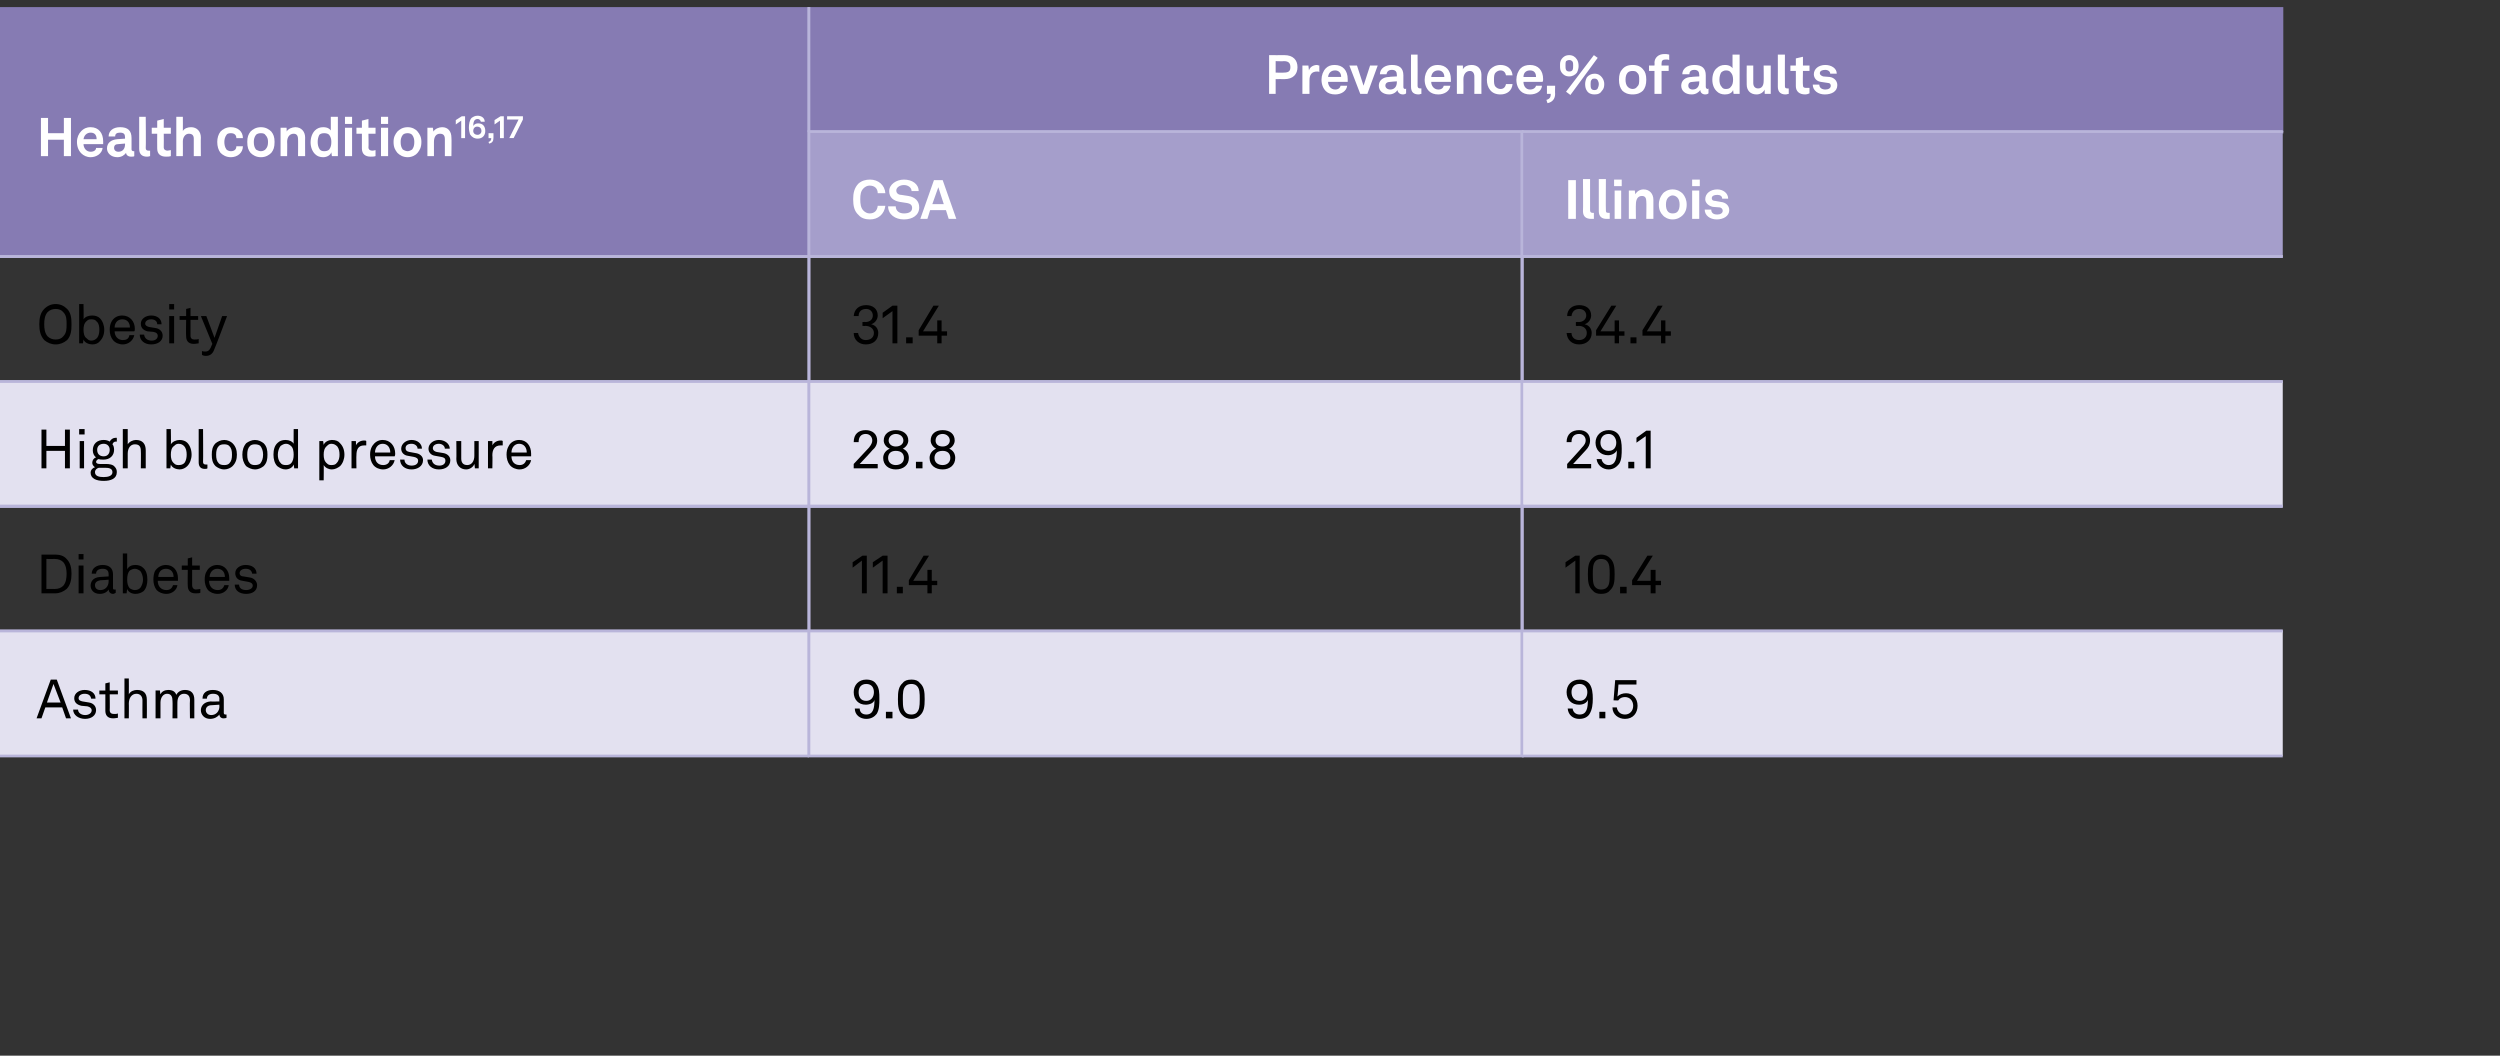 <?xml version="1.0" standalone="no"?><!DOCTYPE svg PUBLIC "-//W3C//DTD SVG 1.1//EN" "http://www.w3.org/Graphics/SVG/1.1/DTD/svg11.dtd"><svg xmlns="http://www.w3.org/2000/svg" version="1.1" width="458px" height="193.4px" viewBox="0 -1 458 193.4" style="top:-1px"><rect x="0" y="-1" width="458" height="193.4" fill="#333333" stroke="none"/><desc>Health condition16,17,Prevalence,% of adults,CSA,Illinois,Obesity,31.4,34.4,High blood pressure,28.8,29.1,Diabetes,11...</desc><defs/><g class="svg-tables"><g class="svg-table-background"><rect x="-1" y="0.3" width="149.2" height="45.7" class="svg-cell-fill" style="fill:#867bb3;"/><line x1="-1" y1="46" x2="148.2" y2="46" stroke="#b9b5da" stroke-width="0.5"/><line x1="148.2" y1="0.3" x2="148.2" y2="46" stroke="#b9b5da" stroke-width="0.5"/><rect x="148.2" y="0.3" width="270.1" height="22.9" class="svg-cell-fill" style="fill:#867bb3;"/><line x1="148.2" y1="23.2" x2="418.3" y2="23.2" stroke="#b9b5da" stroke-width="0.5"/><line x1="148.2" y1="0.3" x2="148.2" y2="23.2" stroke="#b9b5da" stroke-width="0.5"/><rect x="148.2" y="23.1" width="130.7" height="22.9" class="svg-cell-fill" style="fill:#a59ecb;stroke:#b9b5da;stroke-width:0.5;"/><rect x="278.8" y="23.1" width="139.4" height="22.9" class="svg-cell-fill" style="fill:#a59ecb;"/><line x1="278.8" y1="46" x2="418.2" y2="46" stroke="#b9b5da" stroke-width="0.5"/><line x1="278.8" y1="23.1" x2="418.2" y2="23.1" stroke="#b9b5da" stroke-width="0.5"/><line x1="278.8" y1="23.1" x2="278.8" y2="46" stroke="#b9b5da" stroke-width="0.5"/><line x1="-1" y1="68.9" x2="148.2" y2="68.9" stroke="#b9b5da" stroke-width="0.5"/><line x1="-1" y1="46" x2="148.2" y2="46" stroke="#b9b5da" stroke-width="0.5"/><line x1="148.2" y1="46" x2="148.2" y2="68.9" stroke="#b9b5da" stroke-width="0.5"/><rect x="148.2" y="46" width="130.7" height="22.9" class="svg-cell-fill" style="fill:transparent;stroke:#b9b5da;stroke-width:0.5;"/><line x1="278.8" y1="68.9" x2="418.2" y2="68.9" stroke="#b9b5da" stroke-width="0.5"/><line x1="278.8" y1="46" x2="418.2" y2="46" stroke="#b9b5da" stroke-width="0.5"/><line x1="278.8" y1="46" x2="278.8" y2="68.9" stroke="#b9b5da" stroke-width="0.5"/><rect x="-1" y="68.9" width="149.2" height="22.9" class="svg-cell-fill" style="fill:#e3e1f0;"/><line x1="-1" y1="91.8" x2="148.2" y2="91.8" stroke="#b9b5da" stroke-width="0.5"/><line x1="-1" y1="68.9" x2="148.2" y2="68.9" stroke="#b9b5da" stroke-width="0.5"/><line x1="148.2" y1="68.9" x2="148.2" y2="91.8" stroke="#b9b5da" stroke-width="0.5"/><rect x="148.2" y="68.9" width="130.7" height="22.9" class="svg-cell-fill" style="fill:#e3e1f0;stroke:#b9b5da;stroke-width:0.5;"/><rect x="278.8" y="68.9" width="139.4" height="22.9" class="svg-cell-fill" style="fill:#e3e1f0;"/><line x1="278.8" y1="91.8" x2="418.2" y2="91.8" stroke="#b9b5da" stroke-width="0.5"/><line x1="278.8" y1="68.9" x2="418.2" y2="68.9" stroke="#b9b5da" stroke-width="0.5"/><line x1="278.8" y1="68.9" x2="278.8" y2="91.8" stroke="#b9b5da" stroke-width="0.5"/><line x1="-1" y1="114.6" x2="148.2" y2="114.6" stroke="#b9b5da" stroke-width="0.5"/><line x1="-1" y1="91.7" x2="148.2" y2="91.7" stroke="#b9b5da" stroke-width="0.5"/><line x1="148.2" y1="91.7" x2="148.2" y2="114.6" stroke="#b9b5da" stroke-width="0.5"/><rect x="148.2" y="91.7" width="130.7" height="22.9" class="svg-cell-fill" style="fill:transparent;stroke:#b9b5da;stroke-width:0.5;"/><line x1="278.8" y1="114.6" x2="418.2" y2="114.6" stroke="#b9b5da" stroke-width="0.5"/><line x1="278.8" y1="91.7" x2="418.2" y2="91.7" stroke="#b9b5da" stroke-width="0.5"/><line x1="278.8" y1="91.7" x2="278.8" y2="114.6" stroke="#b9b5da" stroke-width="0.5"/><rect x="-1" y="114.6" width="149.2" height="22.9" class="svg-cell-fill" style="fill:#e3e1f0;"/><line x1="-1" y1="137.5" x2="148.2" y2="137.5" stroke="#b9b5da" stroke-width="0.5"/><line x1="-1" y1="114.6" x2="148.2" y2="114.6" stroke="#b9b5da" stroke-width="0.5"/><line x1="148.2" y1="114.6" x2="148.2" y2="137.5" stroke="#b9b5da" stroke-width="0.5"/><rect x="148.2" y="114.6" width="130.7" height="22.9" class="svg-cell-fill" style="fill:#e3e1f0;stroke:#b9b5da;stroke-width:0.5;"/><rect x="278.8" y="114.6" width="139.4" height="22.9" class="svg-cell-fill" style="fill:#e3e1f0;"/><line x1="278.8" y1="137.5" x2="418.2" y2="137.5" stroke="#b9b5da" stroke-width="0.5"/><line x1="278.8" y1="114.6" x2="418.2" y2="114.6" stroke="#b9b5da" stroke-width="0.5"/><line x1="278.8" y1="114.6" x2="278.8" y2="137.5" stroke="#b9b5da" stroke-width="0.5"/></g></g><g id="Polygon63216"><path d="m287.2 128.8h.9c.1.7.6 1.1 1.3 1.1c1.3 0 1.5-1.2 1.5-2.7c-.2.6-.9.9-1.6.9c-1.4 0-2.3-.9-2.3-2.3c0-1.3.9-2.3 2.4-2.3c.8 0 1.4.3 1.8.8c.5.7.6 1.7.6 2.7c0 1-.1 2-.6 2.8c-.3.5-.9.9-1.9.9c-1.1 0-2-.7-2.1-1.9zm3.6-3c0-.8-.5-1.5-1.4-1.5c-1 0-1.5.6-1.5 1.5c0 .9.5 1.6 1.5 1.6c.9 0 1.4-.7 1.4-1.6zm3.3 3.6v1.2H293v-1.2h1.1zm1.3-.8h.8c.1.7.6 1.3 1.5 1.3c.9 0 1.5-.7 1.5-1.6c0-.9-.6-1.6-1.5-1.6c-.5 0-1 .2-1.2.6c-.01.05-.9 0-.9 0l.3-3.7h3.9v.8h-3.3s-.15 2.25-.2 2.2c.4-.4 1-.6 1.6-.6c1.2 0 2.1.9 2.1 2.3c0 1.3-.8 2.4-2.3 2.4c-1.2 0-2.3-.8-2.3-2.1z" stroke="none" fill="#000"/></g><g id="Polygon63215"><path d="m156.6 128.8h.9c0 .7.5 1.1 1.2 1.1c1.3 0 1.5-1.2 1.5-2.7c-.1.6-.9.9-1.6.9c-1.3 0-2.2-.9-2.2-2.3c0-1.3.9-2.3 2.3-2.3c.9 0 1.5.3 1.8.8c.6.7.6 1.7.6 2.7c0 1 0 2-.5 2.8c-.4.5-1 .9-1.9.9c-1.1 0-2.1-.7-2.1-1.9zm3.5-3c0-.8-.4-1.5-1.4-1.5c-.9 0-1.4.6-1.4 1.5c0 .9.4 1.6 1.4 1.6c.9 0 1.4-.7 1.4-1.6zm3.4 3.6v1.2h-1.2v-1.2h1.2zm1.9.7c-.8-.7-.9-1.7-.9-3c0-1.4.1-2.3.9-3c.3-.4.8-.6 1.6-.6c.7 0 1.2.2 1.5.6c.8.7.9 1.6.9 3c0 1.3-.1 2.3-.9 3c-.3.3-.8.6-1.5.6c-.8 0-1.3-.3-1.6-.6zm2.5-.5c.5-.5.6-1.1.6-2.5c0-1.1 0-2-.6-2.5c-.2-.2-.6-.3-.9-.3c-.4 0-.8.1-1 .3c-.6.5-.6 1.4-.6 2.5c0 1.5.1 2 .6 2.5c.2.2.6.3 1 .3c.3 0 .7-.1.9-.3z" stroke="none" fill="#000"/></g><g id="Polygon63214"><path d="m11.4 128.6H8.3l-.7 2h-.9l2.6-7.1h1.1l2.6 7.1h-.9l-.7-2zm-.3-.9l-1.3-3.4l-1.2 3.4h2.5zm4.5 3c-1.2 0-2.2-.7-2.2-1.7h.9c0 .6.6 1 1.3 1c.6 0 1.2-.3 1.2-.9c0-.3-.3-.6-.8-.7l-1.1-.1c-.8-.2-1.3-.6-1.3-1.4c0-.9.9-1.5 1.9-1.5c1.2 0 2 .6 2 1.6h-.8c-.1-.6-.5-.9-1.2-.9c-.6 0-1.1.3-1.1.8c0 .4.3.5.7.6l1.2.2c.7.1 1.3.6 1.3 1.4c0 1-.9 1.6-2 1.6zm3.7-1.5v-3h-1.1v-.7h1.1v-1.3l.8-.2v1.5h1.5v.7h-1.5s.04 2.88 0 2.9c0 .5.3.7.8.7c.3 0 .5 0 .7-.1v.8c-.2 0-.4.1-.9.1c-1.1 0-1.4-.7-1.4-1.4zm4.3-5.9s.03 2.88 0 2.9c.3-.6 1-.8 1.5-.8c1.2 0 1.8.6 1.8 1.8c.03.03 0 3.4 0 3.4h-.8s-.02-3.25 0-3.3c0-.7-.4-1.2-1.1-1.2c-.9 0-1.4.8-1.4 1.8c.03-.04 0 2.7 0 2.7h-.8v-7.3h.8zm4.9 2.2h.8s.06.75.1.7c.2-.5.8-.8 1.4-.8c.8 0 1.3.3 1.5.9c.3-.6.9-.9 1.6-.9c1.2 0 1.7.7 1.7 1.8v3.4h-.8s-.05-3.26 0-3.3c0-.7-.3-1.2-1.1-1.2c-.8 0-1.2.7-1.2 1.6c-.02-.03 0 2.9 0 2.9h-.9s.04-3.23 0-3.2c0-.7-.2-1.3-1-1.3c-.7 0-1.2.7-1.2 1.6v2.9h-.9v-5.1zm8.3 3.6c0-.6.4-1.5 1.8-1.6c.01.05 1.6 0 1.6 0c0 0-.05-.39 0-.4c0-.7-.4-1-1.2-1c-.6 0-1.1.3-1.1.9h-.8c0-1.1.8-1.6 1.9-1.6c1.2 0 2 .6 2 1.7v2.5c0 .2.1.3.3.3h.2v.6c-.2.1-.4.1-.6.1c-.4 0-.7-.3-.7-.7c-.3.4-.9.8-1.7.8c-1.1 0-1.7-.8-1.7-1.6zm3.4-.7c-.05.02 0-.3 0-.3l-1.5.1c-.5 0-1 .3-1 .9c0 .4.3.9 1 .9c.9 0 1.5-.7 1.5-1.6z" stroke="none" fill="#000"/></g><g id="Polygon63213"><path d="m286.8 103v-1l1.8-1.2h.8v6.9h-.8v-6l-1.8 1.3zm5 4.2c-.8-.7-.9-1.6-.9-3c0-1.3.1-2.3.9-3c.3-.3.8-.6 1.5-.6c.8 0 1.3.3 1.6.6c.8.7.9 1.7.9 3c0 1.4-.1 2.3-.9 3c-.3.4-.8.6-1.6.6c-.7 0-1.2-.2-1.5-.6zm2.5-.5c.5-.4.6-1 .6-2.5c0-1 0-2-.6-2.5c-.2-.2-.6-.3-1-.3c-.3 0-.7.1-.9.3c-.6.5-.6 1.5-.6 2.5c0 1.5.1 2.1.6 2.5c.2.2.6.3.9.3c.4 0 .8-.1 1-.3zm3.7-.2v1.2h-1.2v-1.2h1.2zm4.4-.3H299v-.9l2.8-4.5h1l-2.9 4.6h2.5v-2h.9v2h1v.8h-1v1.5h-.9v-1.5z" stroke="none" fill="#000"/></g><g id="Polygon63212"><path d="m156.2 103v-1l1.8-1.2h.8v6.9h-.9v-6l-1.7 1.3zm3.7 0v-1l1.8-1.2h.9v6.9h-.9v-6l-1.8 1.3zm5.5 3.5v1.2h-1.1v-1.2h1.1zm4.5-.3h-3.4v-.9l2.7-4.5h1l-2.9 4.6h2.6v-2h.8v2h1v.8h-1v1.5h-.8v-1.5z" stroke="none" fill="#000"/></g><g id="Polygon63211"><path d="m10.1 100.6c.8 0 1.6.2 2.1.8c.7.7.9 1.6.9 2.7c0 1.1-.2 2.1-.9 2.8c-.6.5-1.3.8-2.1.8c0-.01-2.5 0-2.5 0v-7.1h2.5zm1.5 5.7c.5-.6.6-1.4.6-2.2c0-.7-.1-1.5-.6-2.1c-.4-.4-.9-.6-1.6-.6c0 .02-1.5 0-1.5 0v5.5s1.5-.03 1.5 0c.7 0 1.2-.2 1.6-.6zm3.7-3.7v5.1h-.9v-5.1h.9zm0-2.1v1h-.9v-1h.9zm1.3 5.8c0-.7.4-1.5 1.7-1.6c.05-.02 1.6-.1 1.6-.1v-.4c0-.7-.4-1-1.1-1c-.7 0-1.2.3-1.2.9h-.8c0-1 .9-1.6 2-1.6c1.2 0 1.9.6 1.9 1.7v2.5c0 .3.1.3.3.3h.2v.6c-.2.1-.3.2-.5.2c-.5 0-.8-.4-.8-.8c-.3.5-.9.8-1.6.8c-1.2 0-1.7-.8-1.7-1.5zm3.3-.8v-.3s-1.47.13-1.5.1c-.5.1-1 .3-1 .9c0 .5.3.9 1 .9c.9 0 1.5-.7 1.5-1.6zm3.4 1.4c-.04.03-.1.8-.1.8h-.7v-7.3h.8v2.9c.3-.6.9-.8 1.5-.8c.6 0 1.1.2 1.4.5c.6.5.8 1.3.8 2.2c0 .8-.2 1.6-.7 2.1c-.4.3-.9.5-1.5.5c-.6 0-1.3-.3-1.5-.9zm2.4-.2c.3-.4.5-1 .5-1.5c0-.6-.2-1.2-.5-1.6c-.3-.2-.6-.4-1-.4c-.4 0-.7.2-.9.3c-.4.4-.5 1-.5 1.7c0 .6.1 1.2.5 1.6c.2.1.5.3.9.3c.5 0 .8-.2 1-.4zm3 .4c-.4-.5-.6-1.2-.6-1.9c0-.6.1-1.2.3-1.6c.4-.6 1.1-1.1 2-1.1c1.4 0 2.2 1.1 2.2 2.4v.5h-3.7c0 1 .6 1.7 1.6 1.7c.6 0 1-.3 1.2-.9h.8c-.1.9-1 1.6-2 1.6c-.8 0-1.4-.3-1.8-.7zm3.1-2.4c0-.9-.5-1.5-1.4-1.5c-1 0-1.4.8-1.4 1.5h2.8zm2.6 1.6c-.04.01 0-2.9 0-2.9h-1.1v-.8h1.1v-1.3l.8-.2v1.5h1.4v.8h-1.4v2.8c0 .5.3.8.7.8c.3 0 .6-.1.8-.1v.7c-.2.1-.5.1-.9.1c-1.1 0-1.4-.7-1.4-1.4zm3.7.8c-.4-.5-.6-1.2-.6-1.9c0-.6.1-1.2.4-1.6c.3-.6 1-1.1 1.9-1.1c1.4 0 2.2 1.1 2.2 2.4v.5h-3.7c0 1 .6 1.7 1.6 1.7c.6 0 1-.3 1.2-.9h.8c-.1.9-1 1.6-2 1.6c-.8 0-1.4-.3-1.8-.7zm3.1-2.4c0-.9-.5-1.5-1.4-1.5c-.9 0-1.4.8-1.4 1.5h2.8zm3.9 3.1c-1.2 0-2.1-.6-2.1-1.7h.8c0 .7.6 1 1.3 1c.6 0 1.2-.3 1.2-.8c0-.4-.3-.6-.8-.7l-1.1-.2c-.8-.1-1.3-.6-1.3-1.4c0-.9.9-1.5 1.9-1.5c1.2 0 2 .6 2 1.6h-.8c-.1-.6-.5-.9-1.2-.9c-.6 0-1.1.3-1.1.8c0 .4.3.6.7.6l1.2.2c.7.1 1.3.7 1.3 1.4c0 1.1-.9 1.6-2 1.6z" stroke="none" fill="#000"/></g><g id="Polygon63210"><path d="m287.1 84s2.73-2.97 2.7-3c.5-.5.7-.9.7-1.3c0-.7-.5-1.2-1.2-1.2c-.9 0-1.4.5-1.4 1.5h-.9c0-1.5 1-2.2 2.3-2.2c1.2 0 2 .7 2 1.9c0 .7-.3 1.3-.8 1.8l-2.3 2.5h3.3v.8h-4.4v-.8zm5.4-.9h.9c.1.6.6 1.1 1.3 1.1c1.3 0 1.5-1.3 1.5-2.7c-.2.5-.9.9-1.6.9c-1.4 0-2.3-1-2.3-2.3c0-1.3 1-2.3 2.4-2.3c.8 0 1.4.3 1.8.8c.5.7.6 1.7.6 2.6c0 1 0 2.1-.5 2.8c-.4.5-1 1-1.9 1c-1.1 0-2.1-.8-2.2-1.9zm3.6-3c0-.8-.5-1.6-1.4-1.6c-1 0-1.5.7-1.5 1.6c0 .8.5 1.5 1.5 1.5c.9 0 1.4-.6 1.4-1.5zm3.3 3.5v1.2h-1.1v-1.2h1.1zm.4-3.5v-.9l1.8-1.3h.8v6.9h-.9v-5.9l-1.7 1.2z" stroke="none" fill="#000"/></g><g id="Polygon63209"><path d="m156.4 84l2.8-3c.4-.5.6-.9.6-1.3c0-.7-.5-1.2-1.2-1.2c-.8 0-1.3.5-1.3 1.5h-.9c0-1.5.9-2.2 2.2-2.2c1.2 0 2.1.7 2.1 1.9c0 .7-.3 1.3-.9 1.8c.05 0-2.3 2.5-2.3 2.5h3.3v.8h-4.4v-.8zm7.7 1c-1.3 0-2.3-.8-2.3-2.1c0-.8.5-1.4 1.2-1.7c-.7-.3-1.1-.9-1.1-1.5c0-1.2 1-1.9 2.2-1.9c1.3 0 2.3.7 2.3 1.9c0 .6-.4 1.2-1 1.5c.7.3 1.1.9 1.1 1.7c0 1.3-1 2.1-2.4 2.1zm0-4.2c.9 0 1.4-.5 1.4-1.1c0-.7-.6-1.2-1.4-1.2c-.7 0-1.3.5-1.3 1.2c0 .6.5 1.1 1.3 1.1zm1.5 2.1c0-.8-.5-1.3-1.5-1.3c-.9 0-1.4.5-1.4 1.3c0 .8.6 1.3 1.4 1.3c.9 0 1.5-.5 1.5-1.3zm3.4.7v1.2h-1.2v-1.2h1.2zm3.7 1.4c-1.4 0-2.4-.8-2.4-2.1c0-.8.5-1.4 1.2-1.7c-.6-.3-1-.9-1-1.5c0-1.2.9-1.9 2.2-1.9c1.3 0 2.2.7 2.2 1.9c0 .6-.4 1.2-1 1.5c.7.3 1.1.9 1.1 1.7c0 1.3-1 2.1-2.3 2.1zm0-4.2c.8 0 1.3-.5 1.3-1.1c0-.7-.6-1.2-1.3-1.2c-.8 0-1.3.5-1.3 1.2c0 .6.4 1.1 1.3 1.1zm1.4 2.1c0-.8-.5-1.3-1.4-1.3c-1 0-1.5.5-1.5 1.3c0 .8.6 1.3 1.5 1.3c.8 0 1.4-.5 1.4-1.3z" stroke="none" fill="#000"/></g><g id="Polygon63208"><path d="m8.5 77.7v3h3.4v-3h.9v7.1h-.9v-3.2H8.5v3.2h-.9v-7.1h.9zm6.9 2.1v5h-.8v-5h.8zm.1-2.2v1h-1v-1h1zm3.5 9.5c-1.3 0-2.4-.4-2.4-1.5c0-.5.4-.9.8-1c-.3-.2-.5-.5-.5-.8c0-.5.3-.9.7-1c-.4-.3-.6-.8-.6-1.3c0-1.2.8-1.9 2-1.9c.4 0 .8.1 1.1.3c.2-.4.6-.7 1.1-.7h.2v.7h-.2c-.3 0-.5.2-.6.5c.2.2.3.6.3 1c0 1.1-.8 1.8-1.9 1.8c-.4 0-.7 0-.9-.1c-.2 0-.5.3-.5.5c0 .3.3.4.7.4h1.1c.6 0 1.3.1 1.6.5c.3.3.4.6.4 1c0 1.2-1.1 1.6-2.4 1.6zm1.6-1.6c0-.7-.7-.8-1.3-.8h-1.2c-.4.1-.7.4-.7.8c0 .8.9.9 1.6.9c.8 0 1.6-.2 1.6-.9zM19 82.6c.7 0 1.1-.5 1.1-1.2c0-.6-.4-1.1-1.1-1.1c-.8 0-1.2.5-1.2 1.1c0 .7.4 1.2 1.2 1.2zm4.4-5v2.8c.3-.5 1-.8 1.5-.8c1.2 0 1.8.7 1.8 1.9c-.01-.01 0 3.3 0 3.3h-.9s.04-3.19 0-3.2c0-.8-.3-1.2-1.1-1.2c-.8 0-1.3.7-1.3 1.7v2.7h-.9v-7.2h.9zm7.9 6.5l-.1.7h-.7v-7.2h.8s.05 2.82 0 2.8c.3-.5 1-.8 1.6-.8c.6 0 1.1.2 1.4.5c.5.5.8 1.3.8 2.2c0 .8-.3 1.6-.8 2.1c-.3.3-.8.6-1.4.6c-.6 0-1.4-.3-1.6-.9zm2.5-.3c.3-.4.4-1 .4-1.5c0-.6-.1-1.2-.5-1.6c-.2-.2-.5-.4-1-.4c-.4 0-.6.2-.8.4c-.5.3-.6 1-.6 1.6c0 .6.1 1.2.6 1.6c.2.2.4.3.8.3c.5 0 .8-.1 1.1-.4zm2.6-.1c-.01 0 0-6.1 0-6.1h.8s.04 6 0 6c0 .3.1.5.5.5h.3v.7c-.1.1-.3.1-.5.1c-.7 0-1.1-.4-1.1-1.2zm3.1.7c-.6-.6-.7-1.3-.7-2.1c0-.8.1-1.5.7-2.1c.4-.3.9-.6 1.6-.6c.6 0 1.2.3 1.5.6c.6.6.8 1.3.8 2.1c0 .8-.2 1.5-.8 2.1c-.3.3-.9.6-1.5.6c-.7 0-1.2-.3-1.6-.6zm2.5-.5c.4-.4.5-.9.5-1.6c0-.7-.1-1.2-.5-1.6c-.2-.2-.5-.3-.9-.3c-.5 0-.8.1-1 .3c-.4.4-.5.9-.5 1.6c0 .7.1 1.2.5 1.6c.2.2.5.3 1 .3c.4 0 .7-.1.9-.3zm3.1.5c-.5-.6-.7-1.3-.7-2.1c0-.8.2-1.5.7-2.1c.4-.3 1-.6 1.6-.6c.7 0 1.2.3 1.6.6c.6.6.7 1.3.7 2.1c0 .8-.1 1.5-.7 2.1c-.4.3-.9.6-1.6.6c-.6 0-1.2-.3-1.6-.6zm2.6-.5c.3-.4.5-.9.5-1.6c0-.7-.2-1.2-.5-1.6c-.2-.2-.6-.3-1-.3c-.4 0-.7.1-.9.3c-.4.4-.5.9-.5 1.6c0 .7.1 1.2.5 1.6c.2.2.5.3.9.3c.4 0 .8-.1 1-.3zm3.1.5c-.5-.5-.7-1.3-.7-2.1c0-.9.2-1.7.8-2.2c.3-.3.8-.5 1.4-.5c.7 0 1.3.3 1.5.7c-.02.05 0-2.7 0-2.7h.8v7.2h-.7s-.08-.74-.1-.7c-.2.6-.9.9-1.5.9c-.6 0-1.1-.3-1.5-.6zm2.5-.5c.4-.4.5-1 .5-1.6c0-.6-.1-1.3-.5-1.6c-.2-.2-.5-.4-.9-.4c-.4 0-.7.2-1 .4c-.3.4-.5 1-.5 1.6c0 .5.1 1.1.5 1.5c.2.3.5.4 1 .4c.4 0 .7-.1.9-.3zm5.2-4.1h.7l.1.7c.2-.6 1-.9 1.5-.9c.7 0 1.2.2 1.5.6c.5.5.8 1.2.8 2.1c0 .8-.3 1.6-.8 2.1c-.4.3-.9.6-1.5.6c-.6 0-1.2-.3-1.5-.8c.04 0 0 2.8 0 2.8h-.8v-7.2zm3.2 4c.4-.4.5-1 .5-1.5c0-.6-.1-1.1-.4-1.5c-.3-.3-.6-.5-1.1-.5c-.4 0-.6.2-.8.4c-.5.4-.6 1-.6 1.6c0 .6.1 1.2.6 1.6c.2.2.4.3.8.3c.5 0 .8-.1 1-.4zm2.7-4h.8s.04.85 0 .8c.3-.6.9-.9 1.5-.9c.2 0 .3 0 .4.1v.8h-.4c-1.1 0-1.4.8-1.4 1.8c-.04-.03 0 2.4 0 2.4h-.9v-5zm4 4.4c-.4-.5-.6-1.2-.6-1.9c0-.6.1-1.1.4-1.6c.4-.6 1-1.1 1.9-1.1c1.4 0 2.3 1.1 2.3 2.5c0 .1 0 .3-.1.5h-3.6c0 .9.5 1.6 1.5 1.6c.6 0 1.1-.3 1.2-.9h.9c-.2 1-1.1 1.7-2.1 1.7c-.7 0-1.4-.3-1.8-.8zm3.1-2.3c0-.9-.5-1.6-1.4-1.6c-.9 0-1.4.8-1.4 1.6h2.8zm3.9 3.1c-1.2 0-2.1-.7-2.1-1.8h.8c0 .7.6 1.1 1.3 1.1c.7 0 1.2-.3 1.2-.9c0-.4-.3-.6-.8-.7l-1.1-.2c-.7-.1-1.2-.6-1.2-1.3c0-.9.9-1.6 1.9-1.6c1.1 0 1.9.7 1.9 1.6h-.8c0-.5-.5-.9-1.1-.9c-.7 0-1.1.3-1.1.8c0 .4.2.6.7.7l1.1.2c.8.1 1.4.6 1.4 1.3c0 1.1-1 1.7-2.1 1.7zm5 0c-1.2 0-2.1-.7-2.1-1.8h.8c.1.7.6 1.1 1.4 1.1c.6 0 1.1-.3 1.1-.9c0-.4-.2-.6-.8-.7l-1.1-.2c-.7-.1-1.2-.6-1.2-1.3c0-.9.9-1.6 1.9-1.6c1.1 0 2 .7 2 1.6h-.9c0-.5-.5-.9-1.1-.9c-.6 0-1.1.3-1.1.8c0 .4.3.6.7.7l1.2.2c.7.1 1.3.6 1.3 1.3c0 1.1-.9 1.7-2.1 1.7zm3.2-1.9c.04 0 0-3.3 0-3.3h.9v3.2c0 .7.3 1.2 1.1 1.2c.8 0 1.3-.7 1.3-1.7v-2.7h.8v5h-.7s-.06-.8-.1-.8c-.2.6-.9 1-1.5 1c-1.1 0-1.8-.8-1.8-1.9zm5.8-3.3h.8s.03.85 0 .8c.3-.6.9-.9 1.5-.9c.2 0 .3 0 .4.1v.8h-.4c-1.1 0-1.5.8-1.5 1.8c.05-.03 0 2.4 0 2.4h-.8v-5zm4 4.4c-.4-.5-.6-1.2-.6-1.9c0-.6.1-1.1.4-1.6c.3-.6 1-1.1 1.9-1.1c1.4 0 2.2 1.1 2.2 2.5v.5h-3.6c0 .9.5 1.6 1.5 1.6c.6 0 1-.3 1.2-.9h.9c-.2 1-1.1 1.7-2.1 1.7c-.7 0-1.4-.3-1.8-.8zm3.1-2.3c0-.9-.5-1.6-1.4-1.6c-.9 0-1.4.8-1.4 1.6h2.8z" stroke="none" fill="#000"/></g><g id="Polygon63207"><path d="m287 60h.9c0 .7.5 1.3 1.4 1.3c.8 0 1.4-.5 1.4-1.3c0-.8-.6-1.3-1.5-1.3c-.01.05-.5 0-.5 0v-.7s.49-.04.5 0c.8 0 1.4-.5 1.4-1.2c0-.7-.5-1.2-1.3-1.2c-.8 0-1.3.5-1.4 1.3h-.8c0-1.2.9-2 2.2-2c1.2 0 2.2.6 2.2 1.9c0 .7-.5 1.4-1.2 1.6c.9.2 1.3.9 1.3 1.6c0 1.3-1 2.1-2.3 2.1c-1.3 0-2.2-.8-2.3-2.1zm8.8.5h-3.4v-1l2.8-4.5h.9l-2.9 4.7h2.6v-2h.8v2h1v.8h-1v1.4h-.8v-1.4zm4 .3v1.1h-1.1v-1.1h1.1zm4.5-.3h-3.4v-1l2.8-4.5h.9l-2.9 4.7h2.6v-2h.8v2h1v.8h-1v1.4h-.8v-1.4z" stroke="none" fill="#000"/></g><g id="Polygon63206"><path d="m156.4 60h.8c.1.7.6 1.3 1.4 1.3c.9 0 1.5-.5 1.5-1.3c0-.8-.7-1.3-1.6-1.3c.03.05-.5 0-.5 0v-.7s.53-.04.5 0c.9 0 1.4-.5 1.4-1.2c0-.7-.5-1.2-1.2-1.2c-.9 0-1.4.5-1.4 1.3h-.9c.1-1.2.9-2 2.3-2c1.1 0 2.1.6 2.1 1.9c0 .7-.5 1.4-1.2 1.6c.9.2 1.3.9 1.3 1.6c0 1.3-.9 2.1-2.3 2.1c-1.2 0-2.2-.8-2.2-2.1zm5.3-2.7v-1l1.8-1.3h.9v6.9h-.9V56l-1.8 1.3zm5.5 3.5v1.1H166v-1.1h1.2zm4.5-.3h-3.4v-1L171 55h1l-2.9 4.7h2.6v-2h.8v2h1v.8h-1v1.4h-.8v-1.4z" stroke="none" fill="#000"/></g><g id="Polygon63205"><path d="m8.1 61.3c-.7-.8-.9-1.7-.9-2.9c0-1.1.2-2.1.9-2.8c.6-.6 1.3-.9 2.1-.9c.8 0 1.5.3 2.1.9c.7.7.8 1.7.8 2.8c0 1.2-.1 2.1-.8 2.9c-.6.5-1.3.8-2.1.8c-.8 0-1.5-.3-2.1-.8zm3.5-.7c.6-.6.6-1.4.6-2.2c0-.8 0-1.6-.6-2.2c-.3-.4-.8-.6-1.4-.6c-.6 0-1.1.2-1.5.6c-.5.6-.6 1.4-.6 2.2c0 .8.1 1.6.6 2.2c.4.4.9.6 1.5.6c.6 0 1.1-.2 1.4-.6zm3.7.6l-.1.7h-.7v-7.2h.8s.05 2.85 0 2.8c.3-.5 1-.7 1.6-.7c.6 0 1.1.2 1.4.5c.5.5.8 1.3.8 2.1c0 .9-.3 1.6-.8 2.1c-.3.4-.8.6-1.4.6c-.6 0-1.4-.3-1.6-.9zm2.5-.3c.3-.4.4-.9.4-1.5c0-.6-.1-1.2-.5-1.5c-.2-.3-.5-.4-1-.4c-.4 0-.6.1-.8.3c-.5.4-.6 1-.6 1.6c0 .6.1 1.3.6 1.6c.2.2.4.4.8.4c.5 0 .8-.2 1.1-.5zm2.9.4c-.4-.5-.6-1.1-.6-1.9c0-.6.1-1.1.4-1.6c.4-.6 1-1 1.9-1c1.4 0 2.3 1.1 2.3 2.4c0 .2 0 .4-.1.5H21c0 .9.6 1.6 1.5 1.6c.6 0 1.1-.2 1.2-.9h.9c-.2 1-1.1 1.7-2.1 1.7c-.7 0-1.4-.3-1.8-.8zm3.1-2.3c0-.9-.5-1.5-1.4-1.5c-.9 0-1.4.7-1.4 1.5h2.8zm3.9 3.1c-1.2 0-2.1-.7-2.1-1.8h.8c.1.7.6 1.1 1.4 1.1c.6 0 1.1-.3 1.1-.9c0-.3-.2-.6-.8-.7l-1.1-.1c-.7-.2-1.2-.6-1.2-1.4c0-.9.9-1.5 1.9-1.5c1.1 0 1.9.6 1.9 1.6h-.8c0-.6-.5-.9-1.1-.9c-.6 0-1.1.3-1.1.8c0 .3.3.5.7.6l1.2.2c.7.1 1.3.6 1.3 1.4c0 1-.9 1.6-2.1 1.6zm4.2-5.2v5h-.9v-5h.9zm0-2.2v1h-.9v-1h.9zm2.2 5.9c-.05-.03 0-3 0-3h-1.2v-.7h1.2v-1.3l.8-.2v1.5h1.4v.7h-1.4v2.9c0 .5.3.7.7.7c.3 0 .6 0 .8-.1v.8c-.2 0-.5.1-.9.1c-1.1 0-1.4-.7-1.4-1.4zM37 64v-.7c.2.1.4.1.6.1c.4 0 .7-.1 1-.7c-.03.03.3-.7.3-.7l-2.1-5.1h1l1.5 4l1.4-4h.9s-2.25 6.02-2.3 6c-.3.9-.8 1.3-1.6 1.3c-.3 0-.6-.1-.7-.2z" stroke="none" fill="#000"/></g><g id="Polygon63204"><path d="m288.7 32v7.1h-1.4V32h1.4zm1.3 5.7c.05.04 0-5.9 0-5.9h1.3v5.7c0 .3.1.5.5.5h.2v1.1h-.5c-.9 0-1.5-.4-1.5-1.4zm2.9 0v-5.9h1.3s-.04 5.73 0 5.7c0 .3 0 .5.5.5h.2v1.1h-.6c-.8 0-1.4-.4-1.4-1.4zm4.1-3.8v5.2h-1.2v-5.2h1.2zm.1-2v1.2h-1.4v-1.2h1.4zm1.3 2h1.1s.06.66.1.7c.3-.6.9-.9 1.5-.9c1.1 0 1.8.8 1.8 1.9v3.5h-1.3s.05-3.21 0-3.2c0-.6-.2-1-.8-1c-.8 0-1.1.7-1.1 1.5c-.04 0 0 2.7 0 2.7h-1.3v-5.2zm6.2 4.5c-.4-.4-.7-1-.7-1.9c0-.9.3-1.5.7-2c.3-.4 1-.8 1.8-.8c.9 0 1.5.4 1.9.8c.4.5.7 1.1.7 2c0 .9-.3 1.5-.7 1.9c-.4.4-1 .8-1.9.8c-.8 0-1.5-.4-1.8-.8zm2.7-.6c.3-.3.4-.8.4-1.3c0-.5-.1-1-.4-1.3c-.2-.2-.5-.4-.9-.4c-.3 0-.6.2-.8.4c-.3.3-.4.8-.4 1.3c0 .5.1 1 .4 1.3c.2.2.5.3.8.3c.4 0 .7-.1.9-.3zm4-3.9v5.2H310v-5.2h1.3zm.1-2v1.2H310v-1.2h1.4zm3.1 7.3c-1.2 0-2.2-.7-2.2-1.8h1.2c0 .6.4.9 1.1.9c.5 0 1-.2 1-.7c0-.3-.2-.5-.5-.6l-1.3-.1c-.9-.2-1.4-.8-1.4-1.4c0-1.1 1-1.8 2.2-1.8c1.1 0 2 .7 2 1.7h-1.1c0-.5-.4-.7-.9-.7c-.6 0-1 .2-1 .6c0 .4.3.5.6.5l1.1.2c.9.1 1.5.7 1.5 1.5c0 1.1-1.1 1.7-2.3 1.7z" stroke="none" fill="#fff"/></g><g id="Polygon63203"><path d="m157.3 38.4c-.8-.7-1-1.7-1-2.9c0-1.1.2-2.1 1-2.9c.6-.5 1.3-.7 2.1-.7c1.5 0 2.7 1 2.8 2.5h-1.4c0-.9-.6-1.4-1.5-1.4c-.4 0-.8.2-1.1.5c-.5.5-.6 1.1-.6 2c0 .9.1 1.6.6 2.1c.3.3.7.5 1.1.5c.9 0 1.4-.5 1.5-1.4h1.4c-.2 1.6-1.4 2.5-2.8 2.5c-.8 0-1.6-.2-2.1-.8zm8.3.8c-1.6 0-2.9-.9-2.9-2.4h1.4c0 .8.6 1.3 1.5 1.3c.9 0 1.5-.3 1.5-1c0-.6-.4-.8-.9-.9l-1.3-.2c-1.2-.2-2-.8-2-2c0-1.2 1.3-2.1 2.7-2.1c1.5 0 2.7.8 2.7 2.1H167c0-.6-.6-1.1-1.4-1.1c-.7 0-1.4.4-1.4 1c0 .5.4.8.9.8l1.3.2c1.2.2 2 .9 2 2.1c0 1.4-1.2 2.2-2.8 2.2zm7.7-1.7h-2.9l-.5 1.6h-1.3l2.5-7.1h1.6l2.5 7.1h-1.4l-.5-1.6zm-.4-1.1l-1-3.1l-1.1 3.1h2.1z" stroke="none" fill="#fff"/></g><g id="Polygon63202"><path d="m235.3 9.1c1.6 0 2.4.9 2.4 2.2c0 1.3-.8 2.2-2.4 2.2c-.03-.03-1.6 0-1.6 0v2.7h-1.2V9.1s2.77.02 2.8 0zm1.1 2.2c0-.7-.3-1.1-1.2-1.1c0 .05-1.5 0-1.5 0v2.1s1.5.04 1.5 0c.9 0 1.2-.3 1.2-1zm2.2-.3h1.1l.1.9c.2-.7.9-1 1.5-1c.1 0 .2.1.4.1v1.2c-.1-.1-.3-.1-.4-.1c-1 0-1.4.6-1.4 1.6c-.02-.01 0 2.5 0 2.5h-1.3V11zm4.3 4.7c-.5-.5-.8-1.2-.8-2.1c0-.8.3-1.6.8-2.1c.4-.4.9-.6 1.6-.6c1.5 0 2.4 1 2.4 2.6v.5h-3.6c0 .7.5 1.4 1.3 1.4c.6 0 .9-.3 1-.7h1.2c-.1 1-1.1 1.6-2.2 1.6c-.7 0-1.3-.2-1.7-.6zm2.8-2.6c0-.8-.5-1.2-1.1-1.2c-.7 0-1.2.4-1.3 1.2h2.4zm1.5-2.1h1.4l1.2 3.7L251 11h1.4l-1.9 5.2h-1.3l-2-5.2zm5.4 3.7c0-.9.7-1.6 1.9-1.6c-.02-.04 1.4-.1 1.4-.1c0 0 .02-.34 0-.3c0-.5-.2-.9-.9-.9c-.6 0-.9.3-1 .8h-1.2c0-1 .9-1.7 2.2-1.7c1.4 0 2.1.6 2.1 1.9v2.1c0 .3.1.4.4.4l.1-.1v.9c-.1.1-.3.2-.6.2c-.5 0-.9-.3-1-.8c-.2.4-.8.8-1.5.8c-1.2 0-1.9-.7-1.9-1.6zm3.3-.6c.02.01 0-.2 0-.2c0 0-1.18.07-1.2.1c-.5 0-.9.2-.9.7c0 .4.4.7.9.7c.8 0 1.2-.6 1.2-1.3zm2.6.8c-.02-.03 0-5.9 0-5.9h1.2s.03 5.66 0 5.7c0 .3.1.5.5.5h.2v1c-.2 0-.3.1-.5.1c-.9 0-1.4-.4-1.4-1.4zm3.3.8c-.5-.5-.8-1.2-.8-2.1c0-.8.3-1.6.8-2.1c.4-.4.9-.6 1.6-.6c1.5 0 2.4 1 2.4 2.6v.5h-3.6c0 .7.5 1.4 1.3 1.4c.6 0 .9-.3 1-.7h1.2c-.1 1-1.1 1.6-2.2 1.6c-.7 0-1.3-.2-1.7-.6zm2.8-2.6c0-.8-.5-1.2-1.1-1.2c-.7 0-1.2.4-1.3 1.2h2.4zm2.3-2.1h1.1s.03.69 0 .7c.3-.6 1-.8 1.6-.8c1.1 0 1.8.7 1.8 1.8c-.03.03 0 3.5 0 3.5h-1.3s.03-3.18 0-3.2c0-.6-.3-1-.8-1c-.8 0-1.2.7-1.2 1.5c.03.03 0 2.7 0 2.7h-1.2V11zm6.1 4.5c-.4-.5-.6-1.1-.6-1.9c0-.8.2-1.4.6-1.9c.4-.4 1-.8 1.9-.8c1.2 0 2.1.7 2.2 1.9h-1.2c-.1-.5-.4-.9-1-.9c-.4 0-.7.2-.9.4c-.3.3-.3.8-.3 1.3c0 .5 0 1 .3 1.3c.2.2.5.4.9.4c.6 0 .9-.4 1-.9h1.2c-.1 1.2-1 1.9-2.2 1.9c-.9 0-1.5-.3-1.9-.8zm5.6.2c-.5-.5-.8-1.2-.8-2.1c0-.8.3-1.6.8-2.1c.4-.4 1-.6 1.7-.6c1.5 0 2.4 1 2.4 2.6c0 .2 0 .3-.1.5h-3.5c0 .7.4 1.4 1.2 1.4c.6 0 1-.3 1.1-.7h1.1c-.1 1-1 1.6-2.2 1.6c-.7 0-1.3-.2-1.7-.6zm2.8-2.6c0-.8-.4-1.2-1.1-1.2c-.7 0-1.2.4-1.2 1.2h2.3zm1.9 4.2c.7-.2.8-.6.8-1.1h-.7v-1.5h1.5s-.04 1.51 0 1.5c0 .8-.4 1.5-1.4 1.7l-.2-.6zm8.7-8.2l.7.5l-5 6.8l-.8-.6l5.1-6.7zm-5.9 3.2c-.3-.4-.3-.8-.3-1.3c0-.4 0-.8.3-1.2c.3-.4.7-.7 1.4-.7c.6 0 1.1.3 1.4.8c.2.3.3.7.3 1.2c0 .4-.1.8-.3 1.2c-.3.4-.8.7-1.4.7c-.7 0-1.1-.3-1.4-.7zm2-.5c.1-.2.1-.5.1-.8c0-.3 0-.5-.1-.7c-.2-.2-.3-.3-.6-.3c-.3 0-.4.1-.6.2c-.1.2-.1.5-.1.8c0 .3 0 .6.1.8c.1.2.3.3.6.3c.3 0 .5-.1.6-.3zm2.6 3.8c-.2-.3-.3-.7-.3-1.2c0-.4.1-.8.3-1.2c.3-.4.8-.7 1.4-.7c.7 0 1.1.3 1.4.7c.3.4.4.8.4 1.2c0 .5-.1.9-.4 1.2c-.3.5-.7.7-1.4.7c-.6 0-1.1-.2-1.4-.7zm2-.4c.1-.2.2-.5.2-.8c0-.3-.1-.5-.2-.7c-.1-.2-.3-.3-.6-.3c-.2 0-.4 0-.5.2c-.2.2-.2.5-.2.8c0 .3 0 .6.1.8c.1.2.3.3.6.3c.3 0 .5-.1.6-.3zm4.5.4c-.4-.5-.6-1.1-.6-2c0-.9.2-1.5.6-1.9c.4-.5 1-.8 1.9-.8c.9 0 1.5.3 1.9.8c.4.4.6 1 .6 1.9c0 .9-.2 1.5-.6 2c-.4.4-1 .7-1.9.7c-.9 0-1.5-.3-1.9-.7zm2.7-.7c.4-.3.4-.8.4-1.3c0-.5 0-1-.4-1.3c-.1-.2-.4-.3-.8-.3c-.4 0-.7.1-.9.3c-.3.3-.4.8-.4 1.3c0 .5.1 1 .4 1.3c.2.2.5.4.9.4c.4 0 .7-.2.8-.4zm3.2-2.9h-1v-1h1s.04-.47 0-.5c0-.9.7-1.6 1.8-1.6c.4 0 .5 0 .9.1v1c-.2-.1-.4-.1-.6-.1c-.6 0-.8.2-.8.7c-.02.01 0 .4 0 .4h1.3v1h-1.3v4.2h-1.3V12zm4.9 2.7c0-.9.7-1.6 1.9-1.6c-.01-.04 1.4-.1 1.4-.1c0 0 .03-.34 0-.3c0-.5-.2-.9-.9-.9c-.6 0-.9.3-.9.8h-1.3c0-1 .9-1.7 2.2-1.7c1.4 0 2.1.6 2.1 1.9v2.1c0 .3.2.4.4.4l.1-.1v.9c-.1.1-.3.2-.6.2c-.5 0-.9-.3-.9-.8c-.3.4-.8.8-1.6.8c-1.2 0-1.9-.7-1.9-1.6zm3.3-.6c.03.01 0-.2 0-.2c0 0-1.18.07-1.2.1c-.5 0-.8.2-.8.7c0 .4.3.7.8.7c.8 0 1.2-.6 1.2-1.3zm3.3 1.7c-.6-.5-.9-1.3-.9-2.2c0-.9.3-1.7.8-2.1c.4-.4.9-.6 1.5-.6c.8 0 1.2.3 1.4.6c.01.01 0-2.5 0-2.5h1.3v7.2h-1.1l-.1-.7c-.2.6-.9.8-1.5.8c-.6 0-1.1-.2-1.4-.5zm2.5-.9c.3-.3.4-.8.4-1.3c0-.5-.1-1-.4-1.3c-.2-.3-.5-.4-.9-.4c-.4 0-.7.2-.9.4c-.2.4-.3.8-.3 1.3c0 .5.1 1 .4 1.3c.2.3.4.4.8.4c.4 0 .7-.1.9-.4zm2.9-.4c-.03-.01 0-3.5 0-3.5h1.2v3.2c0 .6.3 1 .9 1c.7 0 1-.6 1-1.3c.04-.04 0-2.9 0-2.9h1.3v5.2h-1.1s-.04-.77 0-.8c-.3.6-.9.9-1.5.9c-1.1 0-1.8-.7-1.8-1.8zm5.7.4c.02-.03 0-5.9 0-5.9h1.3s-.03 5.66 0 5.7c0 .3 0 .5.5.5h.2v1c-.2 0-.3.1-.6.1c-.8 0-1.4-.4-1.4-1.4zm3.3-.1V12h-1v-1h1V9.7l1.3-.3v1.6h1.2v1h-1.2s-.05 2.57 0 2.6c0 .4.2.5.6.5h.6v1c-.2.1-.5.2-.8.2c-1.1 0-1.7-.6-1.7-1.5zm3.1-.3h1.2c0 .6.5.9 1.1.9c.5 0 1-.2 1-.7c0-.3-.2-.5-.5-.5l-1.3-.2c-.8-.1-1.3-.7-1.3-1.4c0-1 .9-1.7 2.1-1.7c1.1 0 2.1.6 2.1 1.6h-1.2c0-.4-.4-.7-.9-.7c-.6 0-1 .2-1 .6c0 .4.4.5.6.6l1.2.1c.8.1 1.4.7 1.4 1.5c0 1.2-1.1 1.7-2.3 1.7c-1.2 0-2.2-.7-2.2-1.8z" stroke="none" fill="#fff"/></g><g id="Polygon63201"><path d="m8.8 20.6v2.8h2.9v-2.8h1.3v7h-1.3v-3H8.8v3H7.5v-7h1.3zm6.1 6.5c-.5-.5-.8-1.2-.8-2.1c0-.8.3-1.5.8-2c.4-.4.9-.7 1.7-.7c1.5 0 2.3 1.1 2.3 2.6v.5h-3.6c0 .7.5 1.4 1.3 1.4c.6 0 1-.3 1-.7h1.2c-.1 1-1.1 1.7-2.2 1.7c-.7 0-1.3-.3-1.7-.7zm2.8-2.6c0-.8-.4-1.2-1.1-1.2c-.7 0-1.2.5-1.3 1.2h2.4zm1.9 1.7c0-1 .7-1.6 1.9-1.7l1.4-.1s.03-.3 0-.3c0-.5-.2-.8-.9-.8c-.6 0-.9.2-.9.7h-1.2c0-1 .8-1.7 2.1-1.7c1.4 0 2.1.6 2.1 2v2.1c0 .2.2.3.4.3h.1v.9c-.1.1-.3.1-.6.1c-.5 0-.9-.3-.9-.7c-.3.4-.8.8-1.6.8c-1.2 0-1.9-.8-1.9-1.6zm3.3-.7c.03.04 0-.2 0-.2l-1.2.1c-.5 0-.8.2-.8.7c0 .4.3.7.8.7c.8 0 1.2-.6 1.2-1.3zm2.6.8v-5.9h1.2s.05 5.7 0 5.7c0 .3.1.5.5.5h.3v1c-.3.1-.4.1-.6.1c-.8 0-1.4-.4-1.4-1.4zm3.3-.1c-.02-.01 0-2.7 0-2.7h-1v-1.1h1v-1.3l1.2-.3v1.6h1.3v1.1H30s.03 2.51 0 2.5c0 .4.3.6.7.6c.2 0 .4-.1.6-.1v1.1c-.3.1-.6.1-.9.1c-1 0-1.6-.5-1.6-1.5zm4.7-5.8s.02 2.59 0 2.6c.3-.5.9-.7 1.5-.7c1.1 0 1.8.8 1.8 1.9c-.04-.03 0 3.4 0 3.4h-1.3v-3.2c0-.6-.3-.9-.9-.9c-.7 0-1.1.7-1.1 1.4c.02-.02 0 2.7 0 2.7h-1.2v-7.2h1.2zm6.9 6.6c-.4-.5-.6-1.2-.6-2c0-.7.2-1.4.6-1.9c.4-.4 1-.8 1.9-.8c1.3 0 2.2.8 2.2 2h-1.2c0-.6-.4-.9-1-.9c-.4 0-.7.1-.8.3c-.3.4-.4.9-.4 1.3c0 .5.1 1 .4 1.4c.1.1.4.3.8.3c.6 0 1-.3 1-.9h1.2c0 1.2-1 2-2.2 2c-.9 0-1.5-.4-1.9-.8zm5.5 0c-.4-.5-.6-1-.6-2c0-.9.2-1.4.6-1.9c.4-.4 1-.8 1.9-.8c.9 0 1.5.4 1.9.8c.4.5.6 1 .6 1.9c0 1-.2 1.5-.6 2c-.4.4-1 .8-1.9.8c-.9 0-1.5-.4-1.9-.8zm2.7-.6c.4-.4.5-.8.5-1.4c0-.5-.1-.9-.5-1.3c-.1-.2-.4-.3-.8-.3c-.4 0-.7.1-.9.3c-.3.4-.4.8-.4 1.3c0 .6.1 1 .4 1.4c.2.1.5.3.9.3c.4 0 .7-.2.8-.3zm2.8-4h1.1s.04.72 0 .7c.3-.5 1-.8 1.6-.8c1.1 0 1.8.8 1.8 1.9c-.02-.04 0 3.4 0 3.4h-1.3s.03-3.15 0-3.1c0-.7-.3-1-.8-1c-.8 0-1.2.7-1.2 1.5c.04-.04 0 2.6 0 2.6h-1.2v-5.2zm6.4 4.9c-.6-.5-.9-1.4-.9-2.2c0-.9.3-1.7.8-2.2c.4-.4.9-.6 1.5-.6c.8 0 1.2.3 1.4.6c.01.04 0-2.5 0-2.5h1.3v7.2h-1.1l-.1-.7c-.2.6-.9.9-1.5.9c-.6 0-1.1-.2-1.4-.5zm2.5-.9c.3-.4.4-.8.4-1.4c0-.5-.1-.9-.4-1.3c-.2-.2-.5-.3-.9-.3c-.4 0-.7.1-.9.3c-.2.4-.3.8-.3 1.3c0 .5.1 1 .4 1.4c.2.2.4.3.8.3c.4 0 .7-.1.9-.3zm4.2-4v5.2h-1.3v-5.2h1.3zm0-2v1.3h-1.3v-1.3h1.3zm1.8 5.8v-2.7h-1v-1.1h1v-1.3l1.2-.3v1.6h1.3v1.1h-1.3s.05 2.51 0 2.5c0 .4.3.6.7.6c.3 0 .5-.1.6-.1v1.1c-.3.1-.6.1-.9.1c-1 0-1.6-.5-1.6-1.5zm4.8-3.8v5.2h-1.3v-5.2h1.3zm0-2v1.3h-1.3v-1.3h1.3zm1.7 6.6c-.4-.5-.7-1-.7-2c0-.9.3-1.4.7-1.9c.4-.4 1-.8 1.9-.8c.8 0 1.5.4 1.8.8c.4.5.7 1 .7 1.9c0 1-.3 1.5-.7 2c-.3.4-1 .8-1.8.8c-.9 0-1.5-.4-1.9-.8zm2.7-.6c.3-.4.4-.8.4-1.4c0-.5-.1-.9-.4-1.3c-.2-.2-.5-.3-.8-.3c-.4 0-.7.1-.9.3c-.3.4-.4.8-.4 1.3c0 .6.1 1 .4 1.4c.2.1.5.3.9.3c.3 0 .6-.2.8-.3zm2.8-4h1l.1.7c.3-.5 1-.8 1.6-.8c1.1 0 1.7.8 1.7 1.9c.05-.04 0 3.4 0 3.4h-1.2v-3.1c0-.7-.3-1-.9-1c-.8 0-1.1.7-1.1 1.5v2.6h-1.2v-5.2zm5.2-.6v-.8l1.1-.7h.6v4h-.7v-3.2l-1 .7zm2.6 1.8c-.1-.4-.2-.8-.2-1.2c0-.6.1-1.4.5-1.8c.3-.2.6-.4 1.1-.4c.7 0 1.3.4 1.3 1.1h-.7c-.1-.3-.3-.5-.6-.5c-.7 0-.8.7-.8 1.3c.2-.4.6-.5.9-.5c.9 0 1.3.6 1.3 1.4c0 .8-.5 1.4-1.4 1.4c-.6 0-1.1-.3-1.4-.8zm1.4.1c.4 0 .7-.3.7-.7c0-.5-.3-.8-.8-.8c-.4 0-.7.3-.7.8c0 .4.3.7.8.7zm2 1.3c.4-.1.5-.4.5-.7h-.5v-.9h.9s.02.91 0 .9c0 .5-.2.9-.8 1l-.1-.3zm1.1-3.2v-.8l1.1-.7h.6v4h-.7v-3.2l-1 .7zm4.4-.9h-2.1v-.6h2.9v.6l-1.7 3.4h-.8l1.7-3.4z" stroke="none" fill="#fff"/></g></svg>